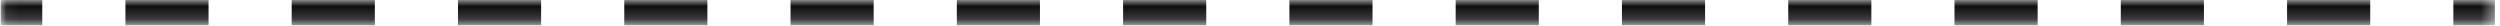 <?xml version="1.0" encoding="UTF-8"?> <svg xmlns="http://www.w3.org/2000/svg" width="196" height="2" viewBox="0 0 196 2" fill="none"> <mask id="path-1-inside-1_38_2231" fill="white"> <path d="M0.055 0.059H195.602V1.764H0.055V0.059Z"></path> </mask> <path d="M195.602 -2.215H192.343V2.332H195.602V-2.215ZM185.825 -2.215H179.306V2.332H185.825V-2.215ZM172.788 -2.215H166.27V2.332H172.788V-2.215ZM159.752 -2.215H153.233V2.332H159.752V-2.215ZM146.715 -2.215H140.197V2.332H146.715V-2.215ZM133.679 -2.215H127.161V2.332H133.679V-2.215ZM120.642 -2.215H114.124V2.332H120.642V-2.215ZM107.606 -2.215H101.088V2.332H107.606V-2.215ZM94.569 -2.215H88.051V2.332H94.569V-2.215ZM81.533 -2.215H75.015V2.332H81.533V-2.215ZM68.496 -2.215H61.978V2.332H68.496V-2.215ZM55.46 -2.215H48.942V2.332H55.46V-2.215ZM42.424 -2.215H35.905V2.332H42.424V-2.215ZM29.387 -2.215H22.869V2.332H29.387V-2.215ZM16.351 -2.215H9.833V2.332H16.351V-2.215ZM3.314 -2.215H0.055V2.332H3.314V-2.215ZM195.602 -4.489H192.343V4.606H195.602V-4.489ZM185.825 -4.489H179.306V4.606H185.825V-4.489ZM172.788 -4.489H166.27V4.606H172.788V-4.489ZM159.752 -4.489H153.233V4.606H159.752V-4.489ZM146.715 -4.489H140.197V4.606H146.715V-4.489ZM133.679 -4.489H127.161V4.606H133.679V-4.489ZM120.642 -4.489H114.124V4.606H120.642V-4.489ZM107.606 -4.489H101.088V4.606H107.606V-4.489ZM94.569 -4.489H88.051V4.606H94.569V-4.489ZM81.533 -4.489H75.015V4.606H81.533V-4.489ZM68.496 -4.489H61.978V4.606H68.496V-4.489ZM55.46 -4.489H48.942V4.606H55.46V-4.489ZM42.424 -4.489H35.905V4.606H42.424V-4.489ZM29.387 -4.489H22.869V4.606H29.387V-4.489ZM16.351 -4.489H9.833V4.606H16.351V-4.489ZM3.314 -4.489H0.055V4.606H3.314V-4.489Z" fill="black" mask="url(#path-1-inside-1_38_2231)"></path> </svg> 